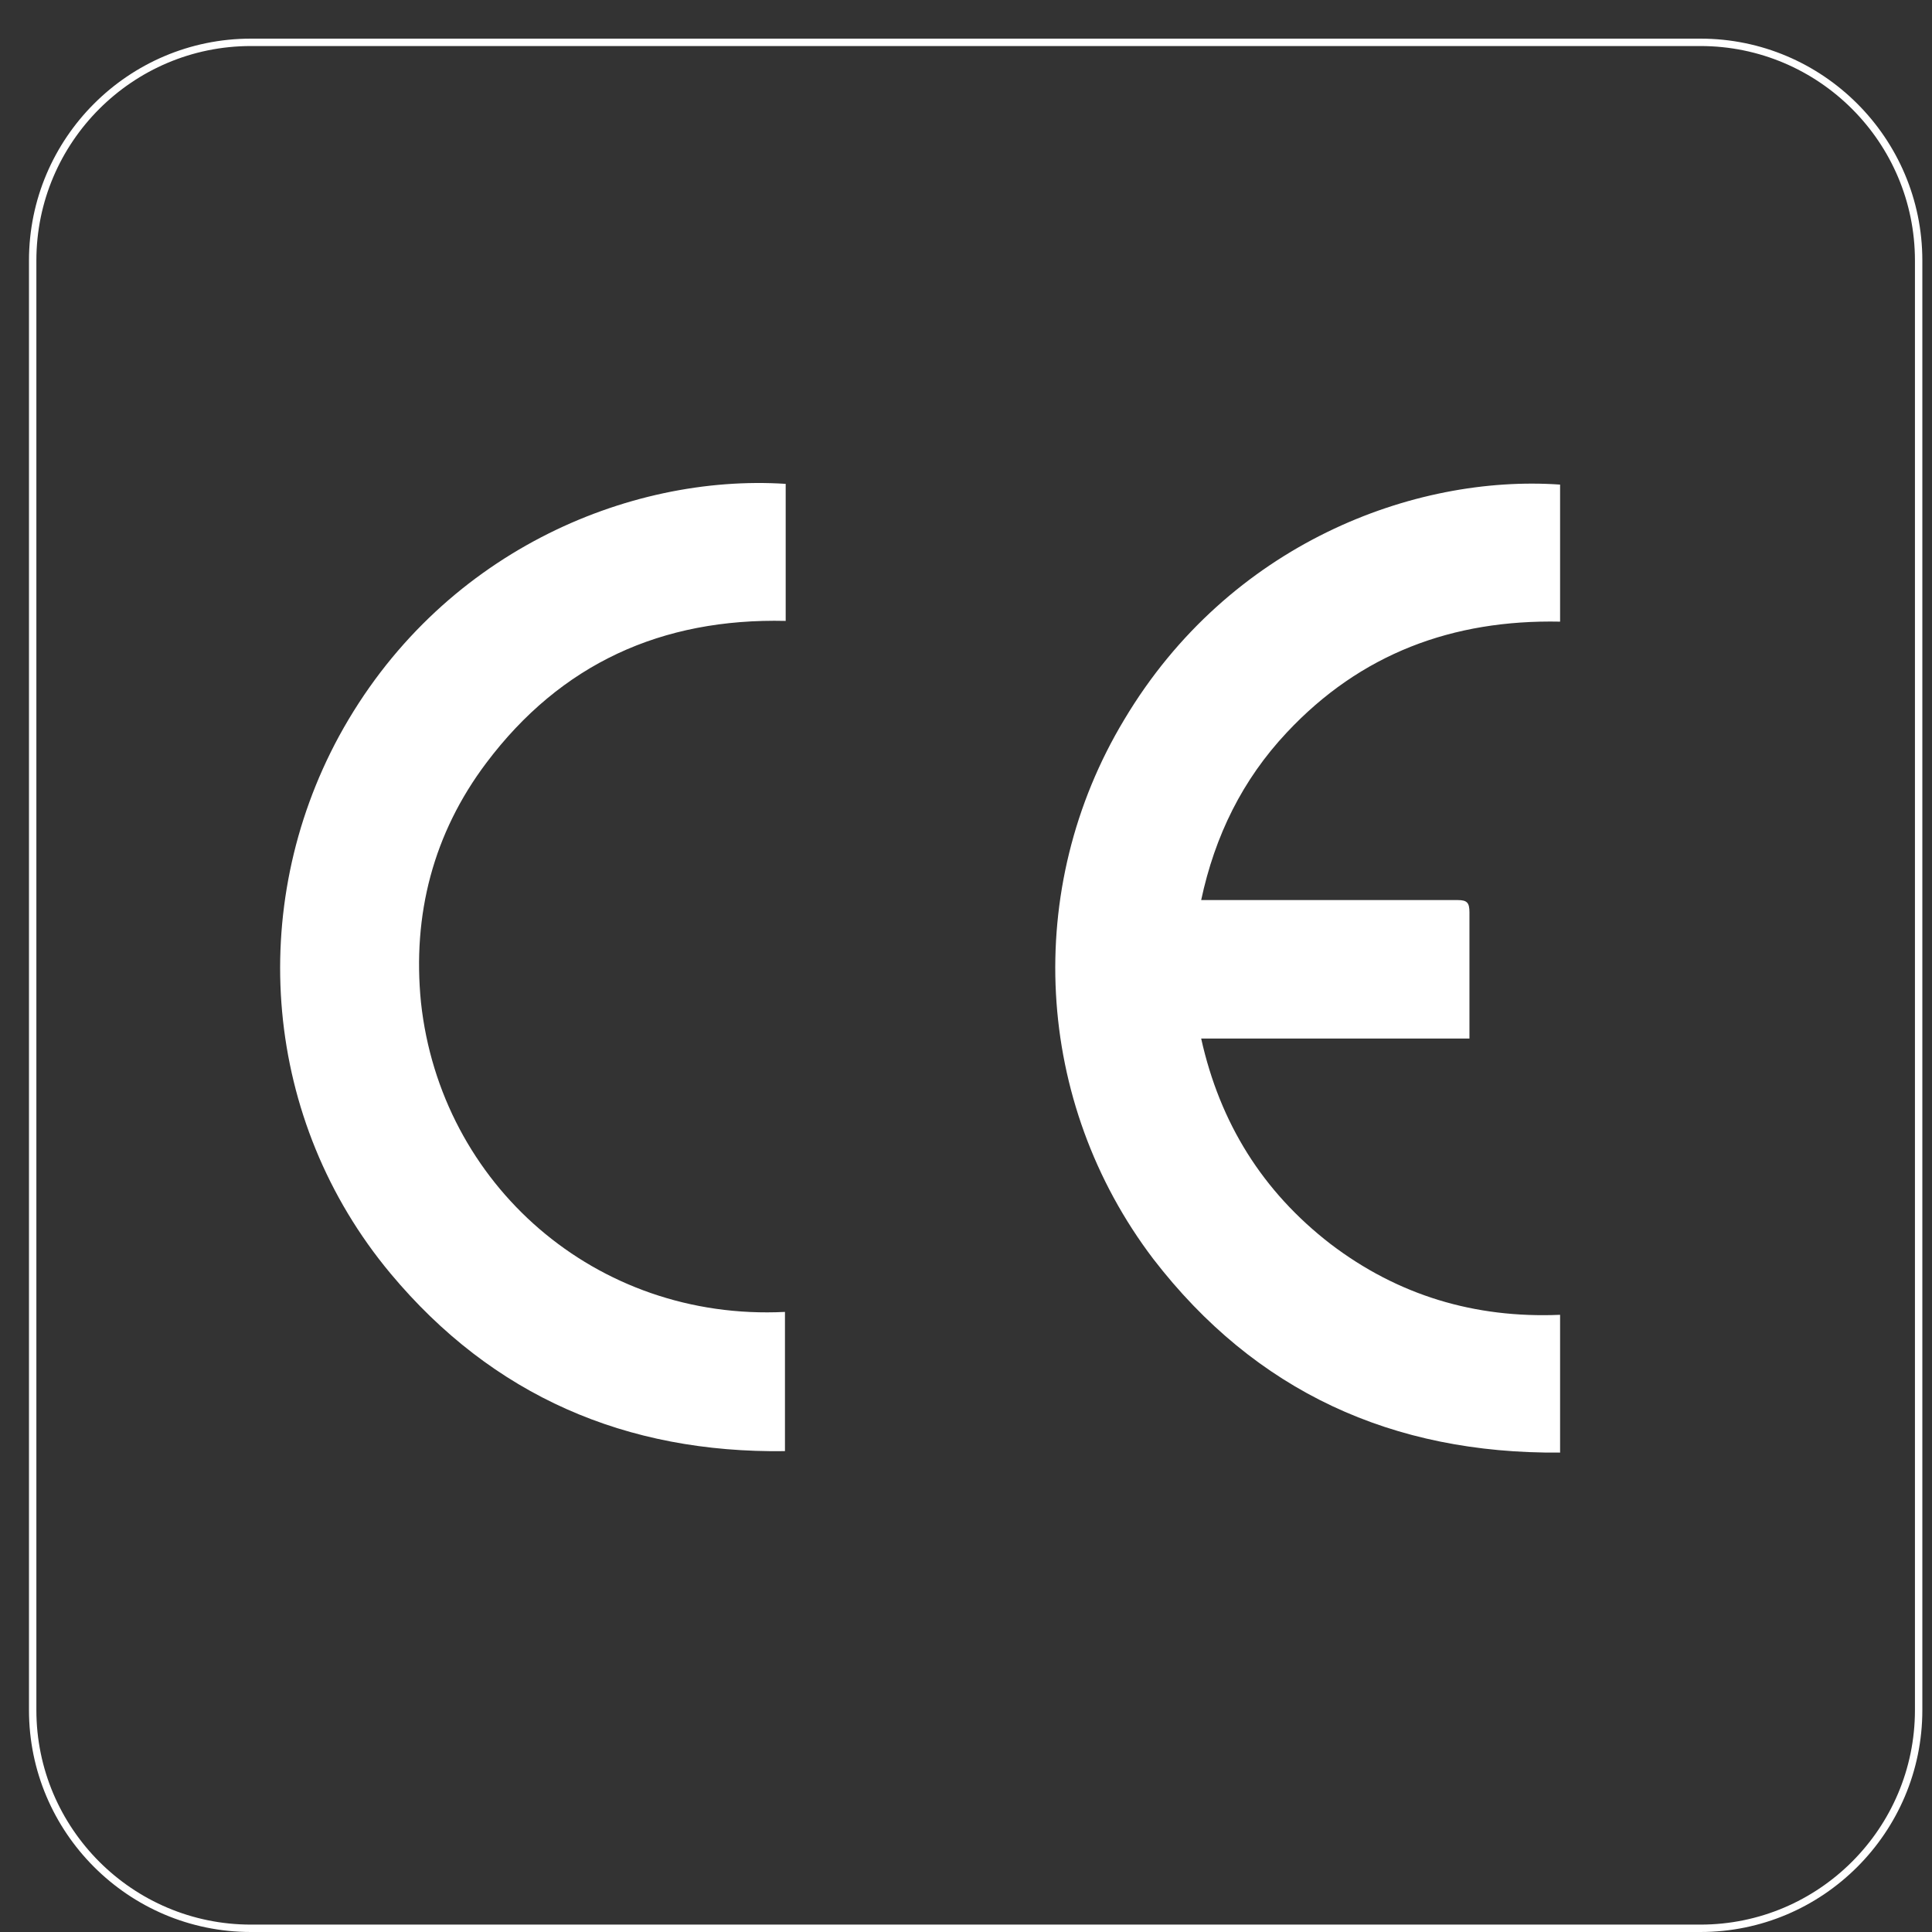 <?xml version="1.0" encoding="utf-8"?>
<!-- Generator: Adobe Illustrator 16.0.0, SVG Export Plug-In . SVG Version: 6.00 Build 0)  -->
<!DOCTYPE svg PUBLIC "-//W3C//DTD SVG 1.1//EN" "http://www.w3.org/Graphics/SVG/1.1/DTD/svg11.dtd">
<svg version="1.1" id="图层_1" xmlns="http://www.w3.org/2000/svg" xmlns:xlink="http://www.w3.org/1999/xlink" x="0px" y="0px"
	 width="200px" height="200px" viewBox="0 0 200 200" enable-background="new 0 0 200 200" xml:space="preserve">
<rect x="0" y="0" width="200" height="200" fill="#333333" stroke="none"/>
<path fill="#FFFFFF" d="M176.031,200H25.969C13.304,200,3,189.695,3,177.031V26.969C3,14.304,13.304,4,25.969,4h150.063
	C188.697,4,199,14.304,199,26.969v150.063C199,189.695,188.697,200,176.031,200z M25.969,4.766c-12.243,0-22.203,9.96-22.203,22.203
	v150.063c0,12.241,9.96,22.202,22.203,22.202h150.063c12.241,0,22.202-9.961,22.202-22.202V26.969
	c0-12.243-9.961-22.203-22.202-22.203H25.969z"/>
<path fill="#FFFFFF" d="M161.5,50.165v14.187c-11.109-0.225-20.643,3.303-28.298,11.484c-4.579,4.879-7.432,10.659-8.857,17.339
	h26.571c0.976,0,1.201,0.3,1.201,1.276v13.06h-27.772c1.951,8.782,6.38,15.839,13.36,21.243c6.981,5.328,14.938,7.731,23.795,7.355
	v14.262c-17.339,0.15-31.525-6.306-42.109-20.041c-12.343-16.244-13.532-38.373-3.003-55.846
	C127.272,56.245,146.412,49.114,161.5,50.165z M81.334,50.089v14.187c-12.835-0.3-23.269,4.429-31,14.712
	c-5.479,7.281-7.657,15.688-6.756,24.77c2.027,18.84,18.09,33.027,37.681,32.051v14.412c-16.438,0.226-30.25-5.704-40.833-18.39
	c-13.21-15.838-14.938-37.906-5.329-55.621C45.455,57.22,65.046,49.039,81.334,50.089z"/>
</svg>
